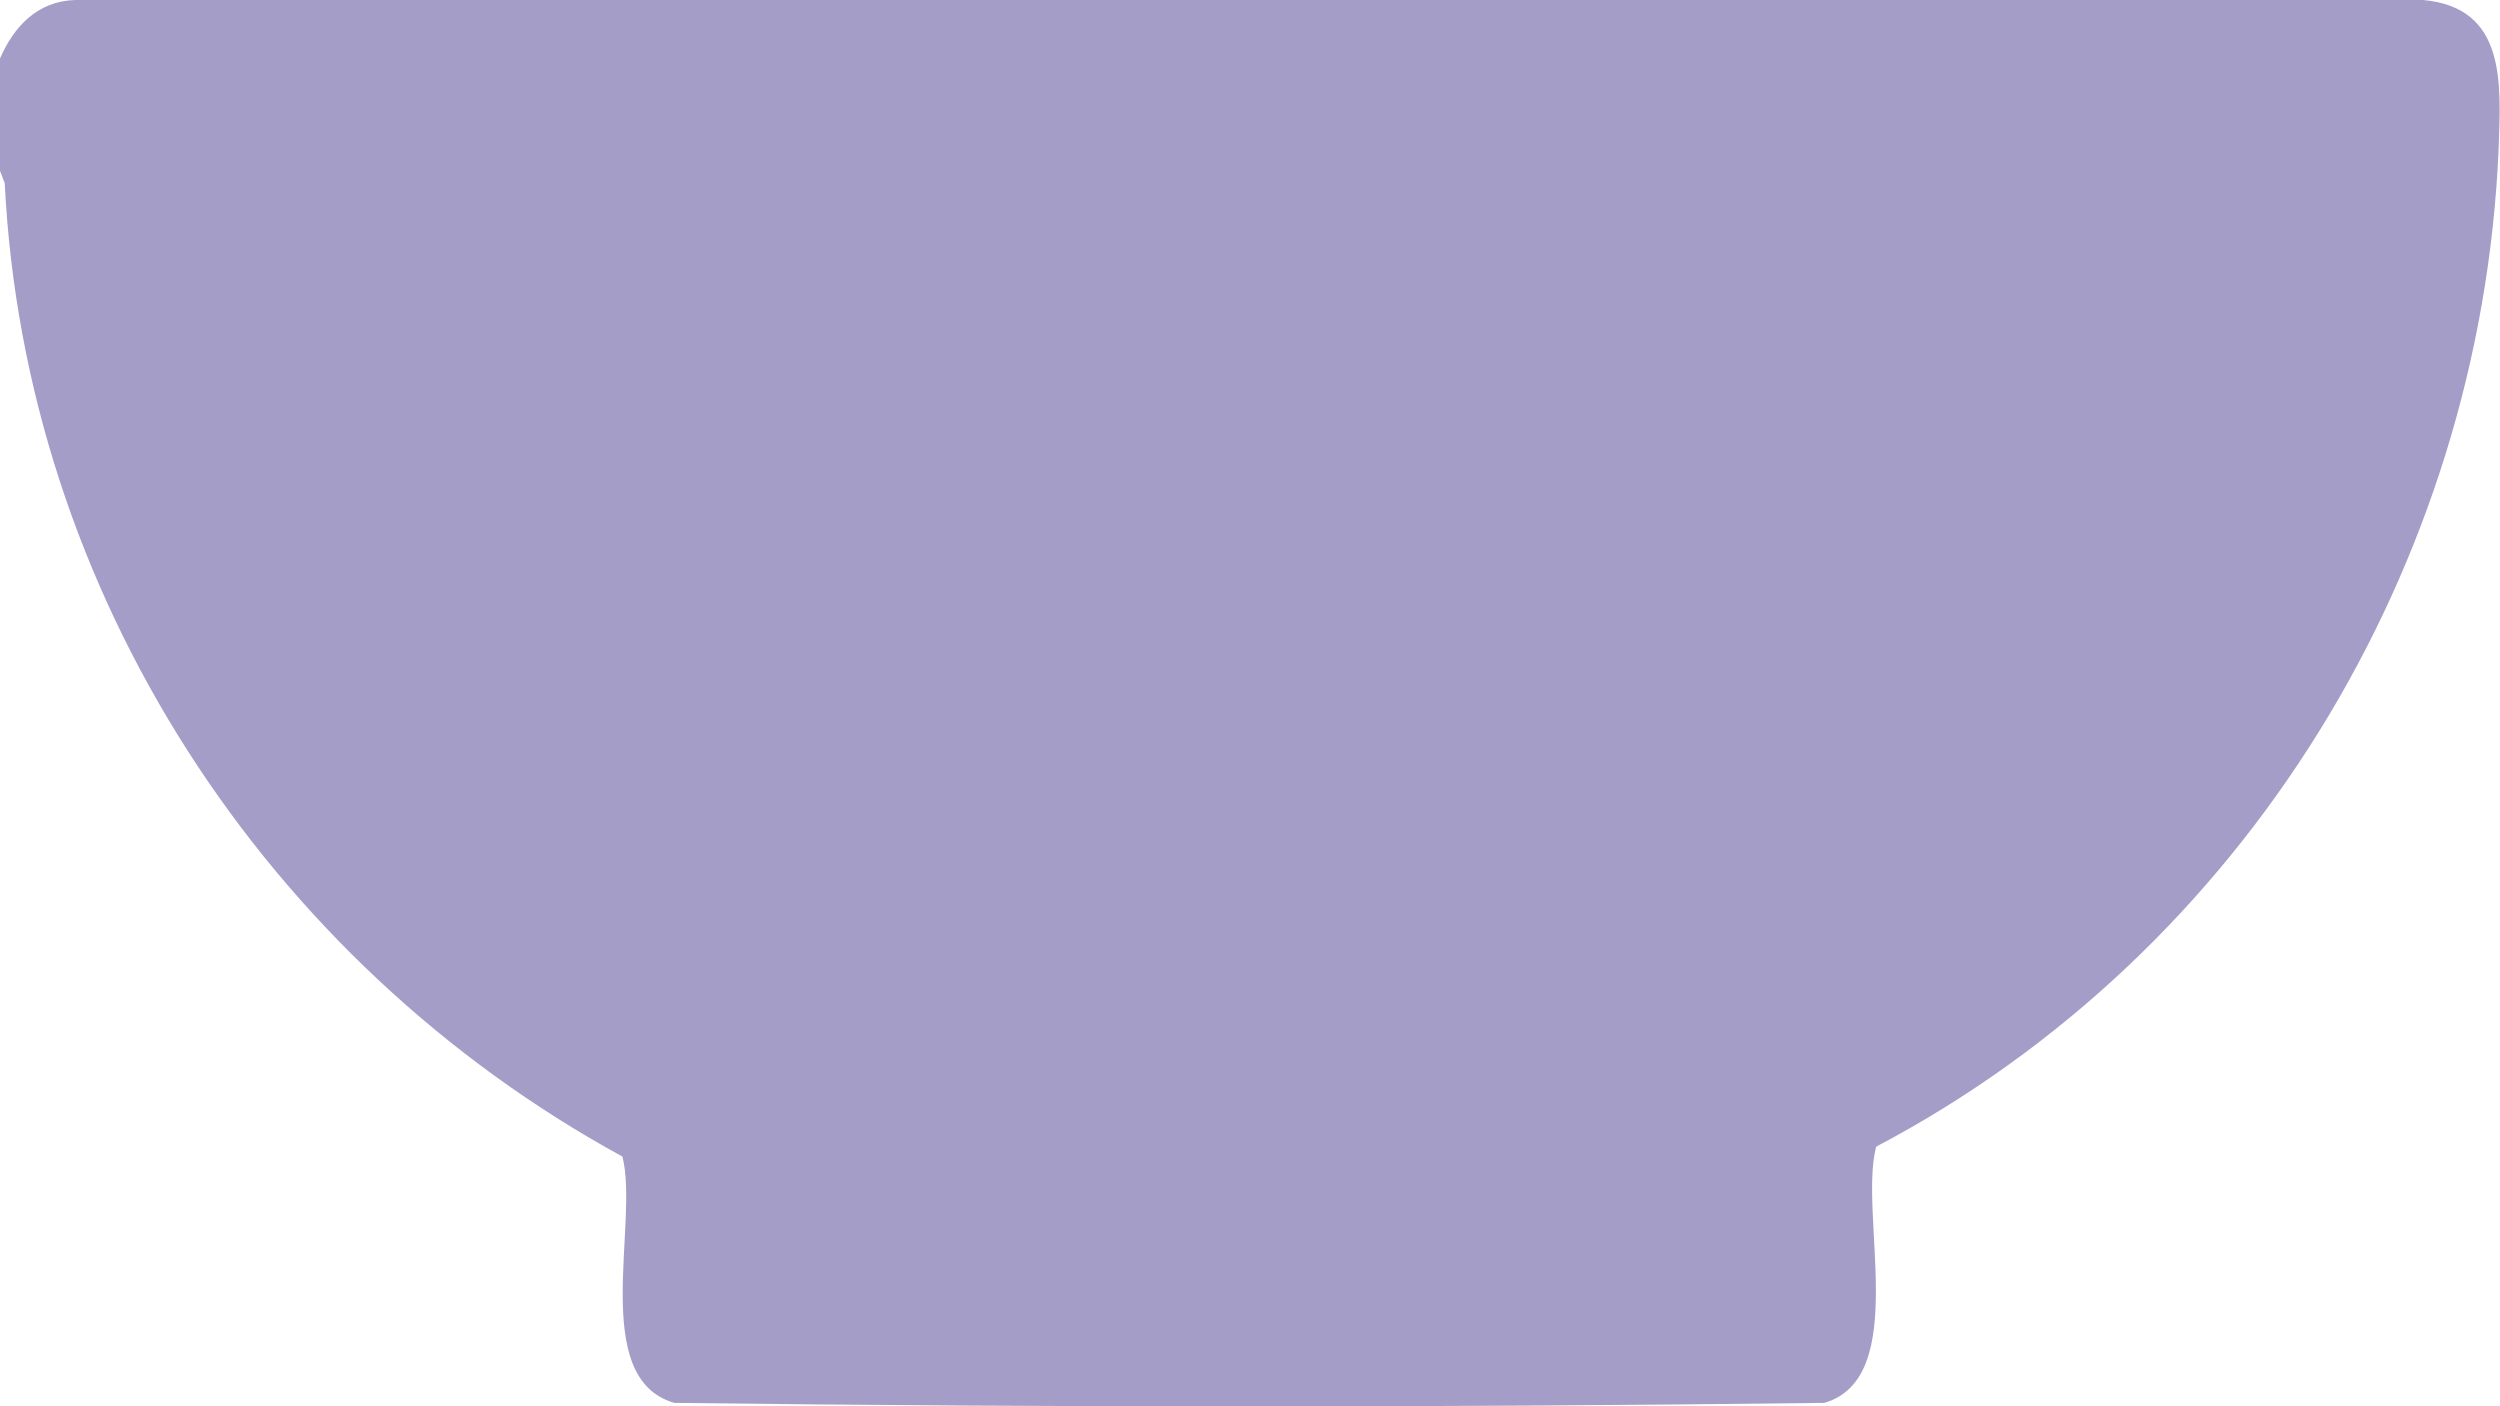 <?xml version="1.0" encoding="UTF-8"?>
<svg id="Layer_2" data-name="Layer 2" xmlns="http://www.w3.org/2000/svg" width="52.98" height="29.8" viewBox="0 0 52.98 29.8">
  <g id="Capa_3" data-name="Capa 3">
    <path d="M51.36,0H1.6C.79.02.29.57,0,1.24v2.38l.1.26c.43,8.68,5.53,16.5,13.09,20.63.36,1.4-.71,4.7,1.1,5.22,8.09.1,16.26.1,24.37,0,1.83-.53.72-4.01,1.1-5.43,7.82-4.12,12.81-12.3,13.19-21.13.05-1.4.17-3.01-1.6-3.17Z" fill="#a49dc8"/>
  </g>
</svg>